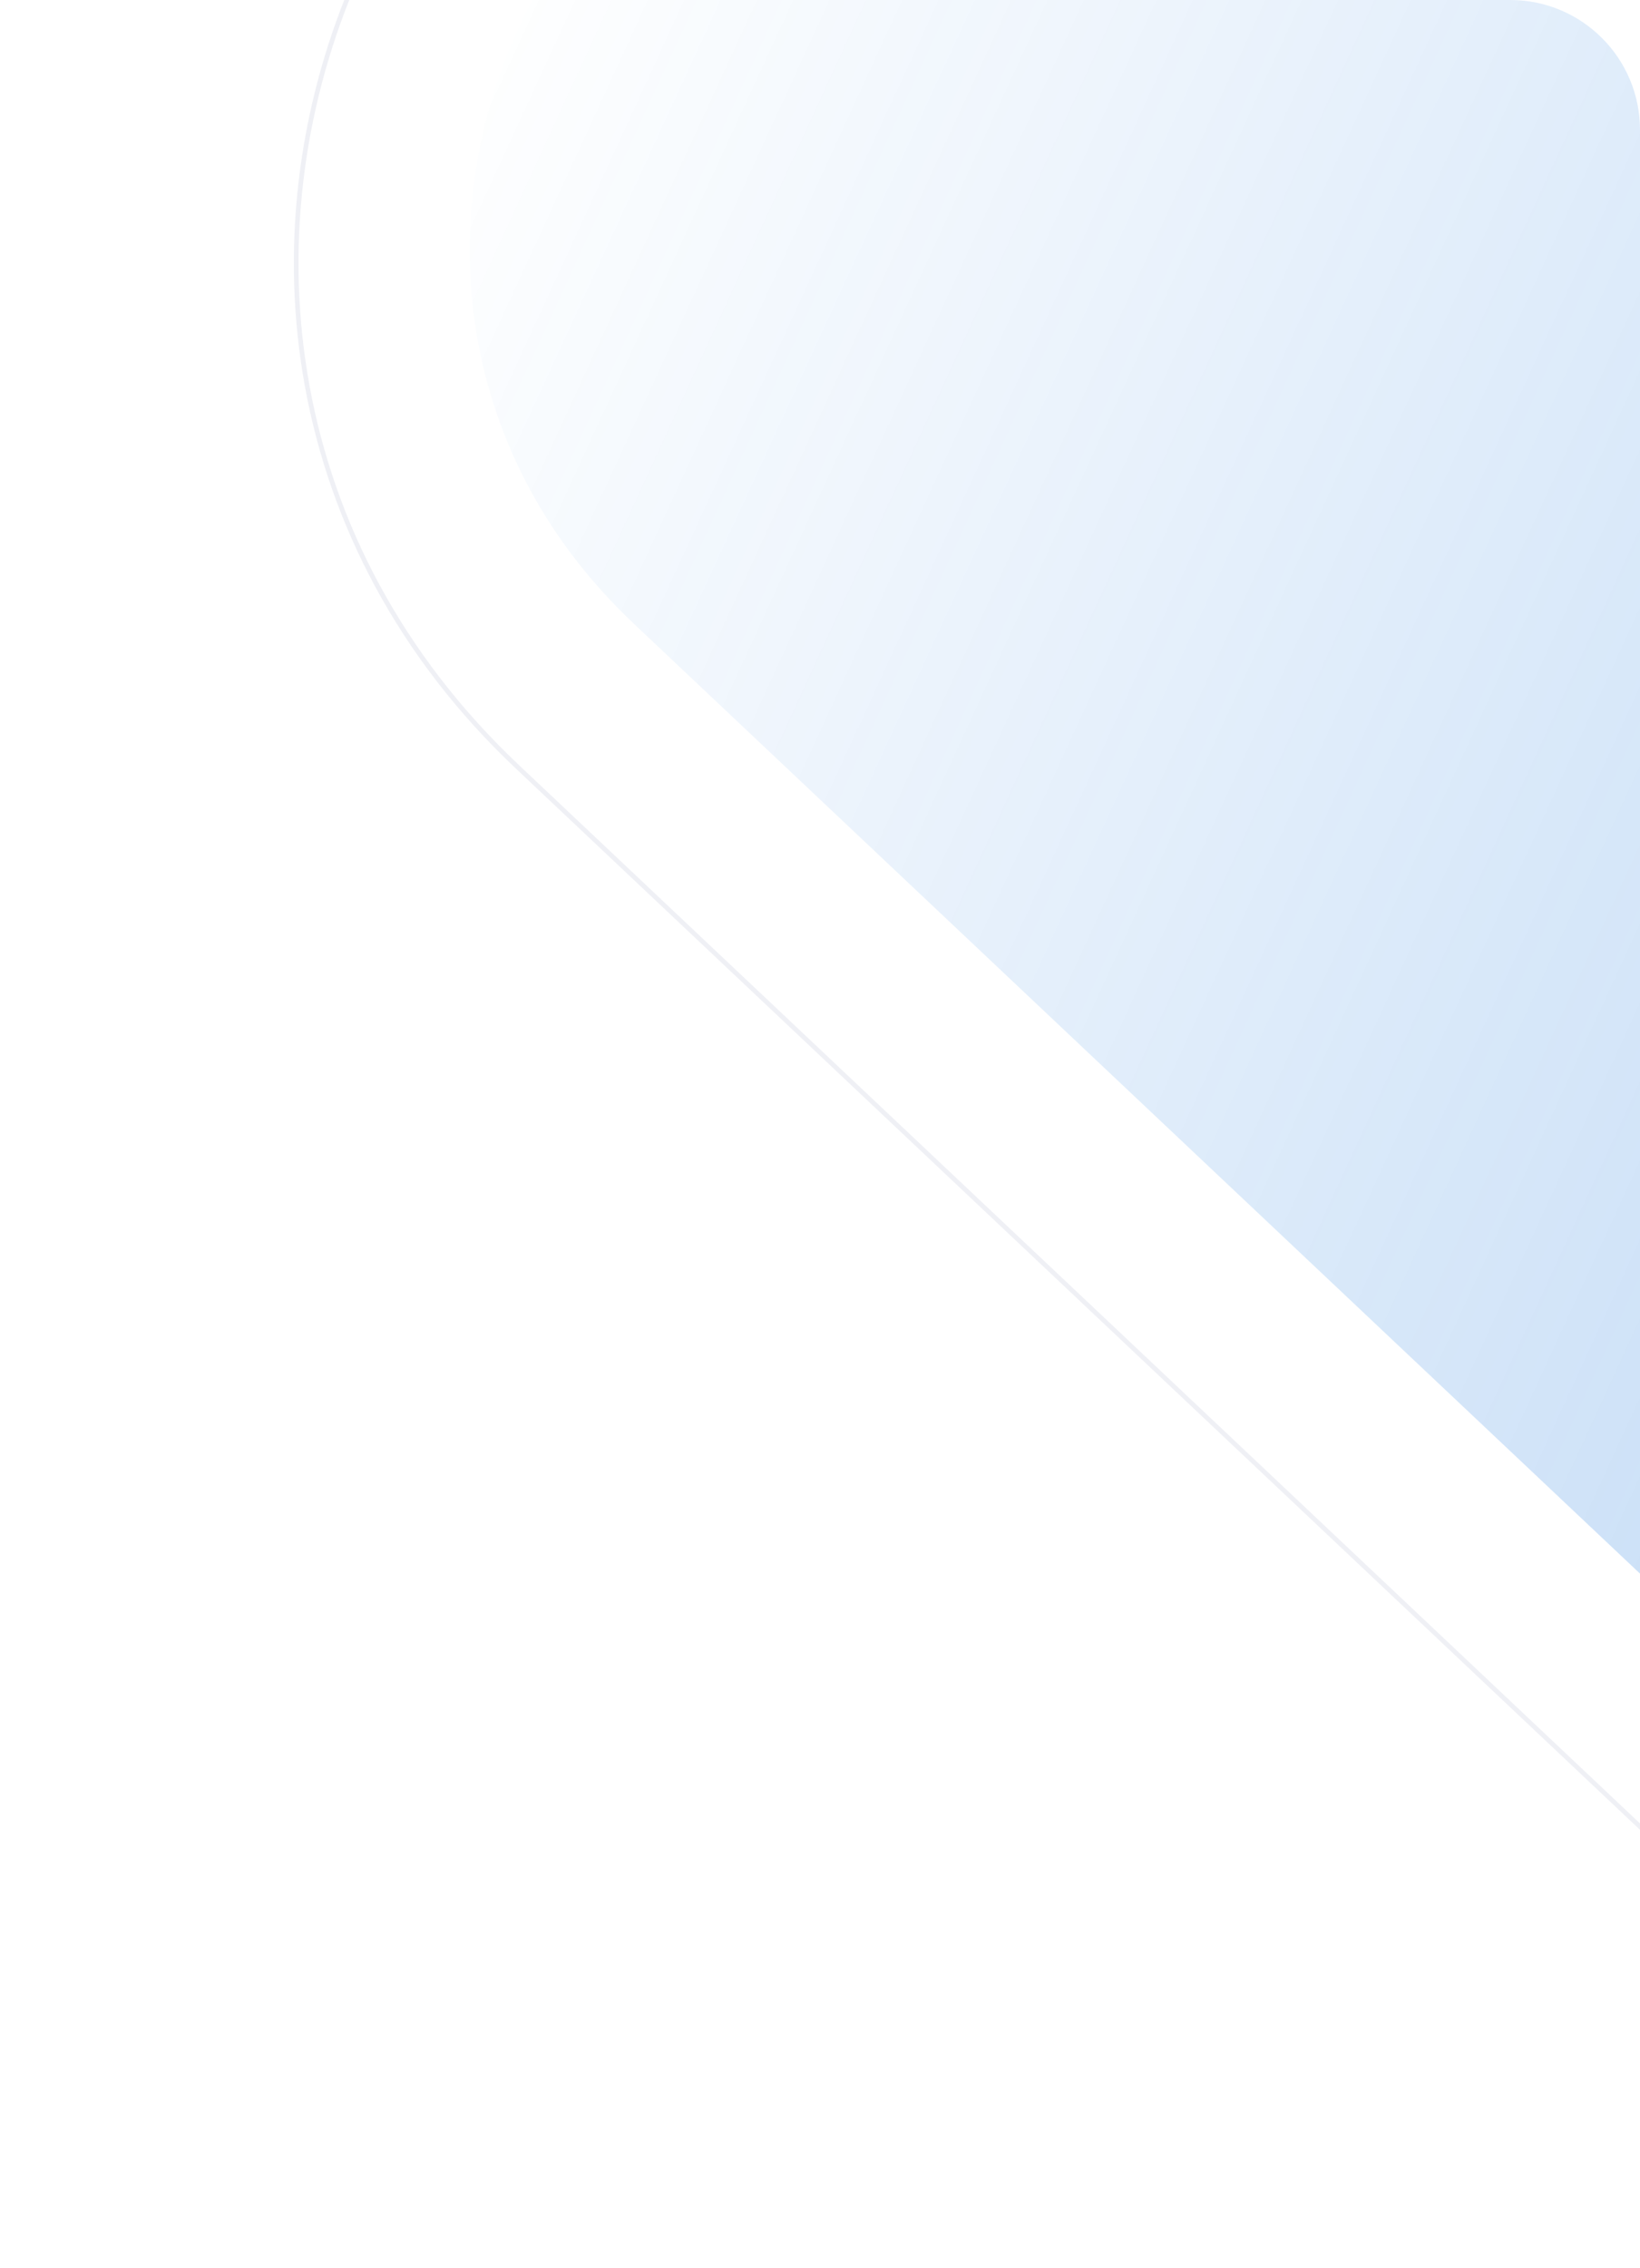 <svg width="379" height="524" viewBox="0 0 379 524" fill="none" xmlns="http://www.w3.org/2000/svg">
<g clip-path="url(#clip0_129_5912)">
<path opacity="0.55" d="M623.168 102.735L608.174 361.398C606.858 384.101 597.581 405.612 581.973 422.151C545.331 460.979 484.15 462.751 445.322 426.108L146.479 144.087C65.812 67.961 122.676 -67.48 233.51 -63.204L481.186 -53.649C563.945 -50.457 627.961 20.053 623.168 102.735Z" fill="url(#paint0_linear_129_5912)"/>
<path opacity="0.55" fill-rule="evenodd" clip-rule="evenodd" d="M562.323 396.682L462.976 501.954L119.229 177.557C10.124 74.593 87.013 -108.595 236.921 -102.843L476.419 -93.653C539.107 -91.247 587.599 -37.836 583.956 24.793L562.323 396.682ZM561.275 396.23L582.886 24.73C586.494 -37.298 538.466 -90.199 476.378 -92.581L236.88 -101.771C87.962 -107.486 11.58 74.493 119.964 176.777L462.932 500.439L561.275 396.23Z" fill="#E1E4EC"/>
</g>
<defs>
<linearGradient id="paint0_linear_129_5912" x1="1105.69" y1="399.284" x2="133.95" y2="-47.828" gradientUnits="userSpaceOnUse">
<stop stop-color="#096DDA"/>
<stop offset="1" stop-color="#096DDA" stop-opacity="0"/>
</linearGradient>
<clipPath id="clip0_129_5912">
<path d="M0 0H349C365.569 0 379 13.431 379 30V524H0V0Z" fill="white"/>
</clipPath>
</defs>
</svg>
